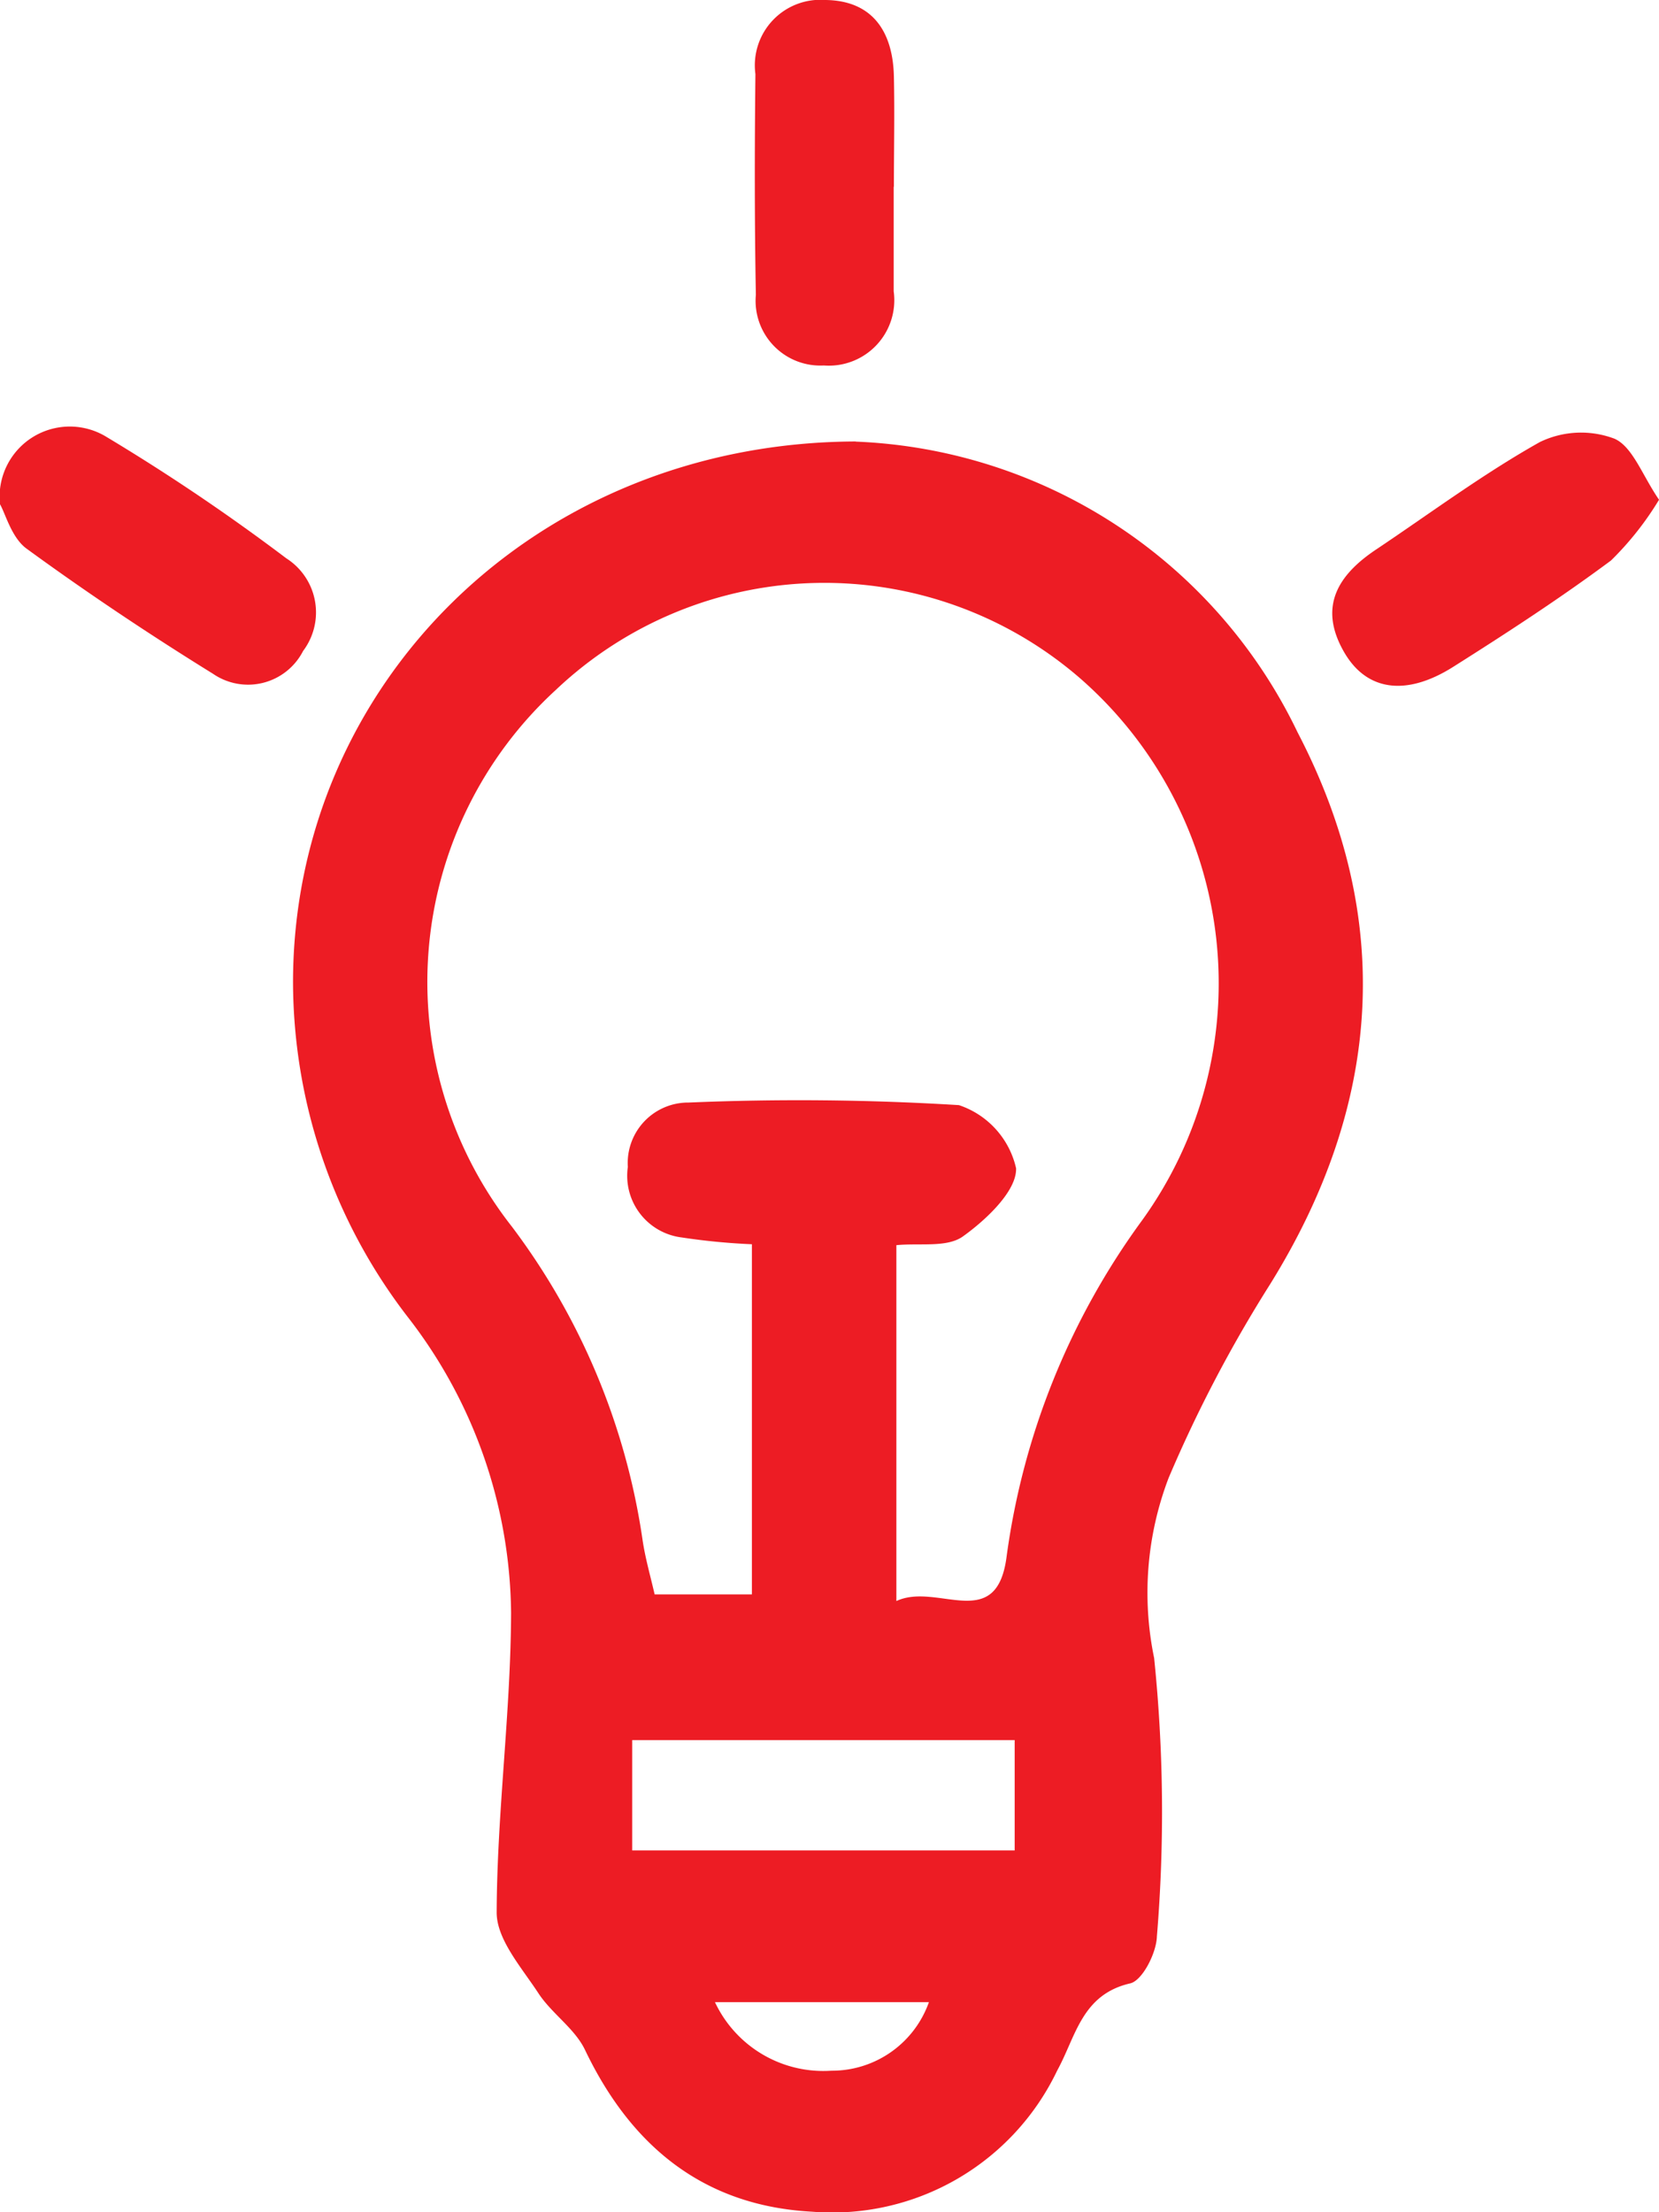 <svg xmlns="http://www.w3.org/2000/svg" width="50.999" height="67.997" viewBox="0 0 50.999 67.997">
  <g id="Group_1000006845" data-name="Group 1000006845" transform="translate(-0.5)">
    <path id="Path_657" data-name="Path 657" d="M26.8,13.574a15.761,15.761,0,0,1,13.59,8.939c2.986,5.736,2.583,11.434-.84,16.952a41.428,41.428,0,0,0-3.125,5.962,9.9,9.9,0,0,0-.446,5.536,46.28,46.28,0,0,1,.085,8.556c-.014.512-.446,1.36-.822,1.446C33.75,61.309,33.573,62.6,33,63.642a7.662,7.662,0,0,1-7.532,4.341c-3.312-.175-5.555-1.986-6.983-4.971-.315-.662-1.024-1.117-1.435-1.746-.514-.787-1.286-1.653-1.282-2.487.011-3.067.432-6.13.443-9.2a15.044,15.044,0,0,0-3.178-9.1A16.913,16.913,0,0,1,9.508,30.211C9.5,21.1,16.891,13.6,26.81,13.57Zm1.254,35.639c1.268-.594,3.1,1.027,3.394-1.4a22.621,22.621,0,0,1,4.159-10.3,12.446,12.446,0,0,0-1.878-16.641,12,12,0,0,0-16.144.336,12.178,12.178,0,0,0-1.346,16.5,21.031,21.031,0,0,1,4.01,9.6c.081.569.244,1.127.375,1.7h2.99V38.245a20,20,0,0,1-2.154-.208A1.91,1.91,0,0,1,19.8,35.869,1.859,1.859,0,0,1,21.67,33.89a80.4,80.4,0,0,1,8.308.079,2.665,2.665,0,0,1,1.757,1.94c.025.694-.918,1.585-1.64,2.1-.492.347-1.332.193-2.04.265V49.213Zm-8.12,7.665H31.692V53.486H19.934v3.393Zm2.544,4.663a3.681,3.681,0,0,0,3.578,2.108,3.163,3.163,0,0,0,3-2.108Z" fill="#ed1c24"/>
    <path id="Path_658" data-name="Path 658" d="M27.973,5.74c0,1.07,0,2.144,0,3.214a2.013,2.013,0,0,1-2.15,2.28,1.99,1.99,0,0,1-2.087-2.172c-.042-2.262-.039-4.523-.014-6.785A2.015,2.015,0,0,1,25.879,0c1.438.018,2.069.966,2.1,2.348.025,1.131,0,2.262,0,3.393Z" fill="#ed1c24"/>
    <path id="Path_659" data-name="Path 659" d="M.5,15.5a2.158,2.158,0,0,1,3.224-2.1A62.778,62.778,0,0,1,9.3,17.161a1.97,1.97,0,0,1,.517,2.849,1.9,1.9,0,0,1-2.77.7c-1.956-1.21-3.872-2.491-5.732-3.847C.854,16.524.67,15.794.5,15.5Z" fill="#ed1c24"/>
    <path id="Path_660" data-name="Path 660" d="M51.5,15.361a9.474,9.474,0,0,1-1.477,1.868c-1.562,1.16-3.2,2.226-4.843,3.264-1.463.927-2.682.744-3.369-.462-.794-1.389-.174-2.365,1-3.146,1.669-1.117,3.288-2.323,5.031-3.3a2.908,2.908,0,0,1,2.289-.1C50.691,13.733,50.988,14.617,51.5,15.361Z" fill="#ed1c24"/>
  </g>
</svg>
